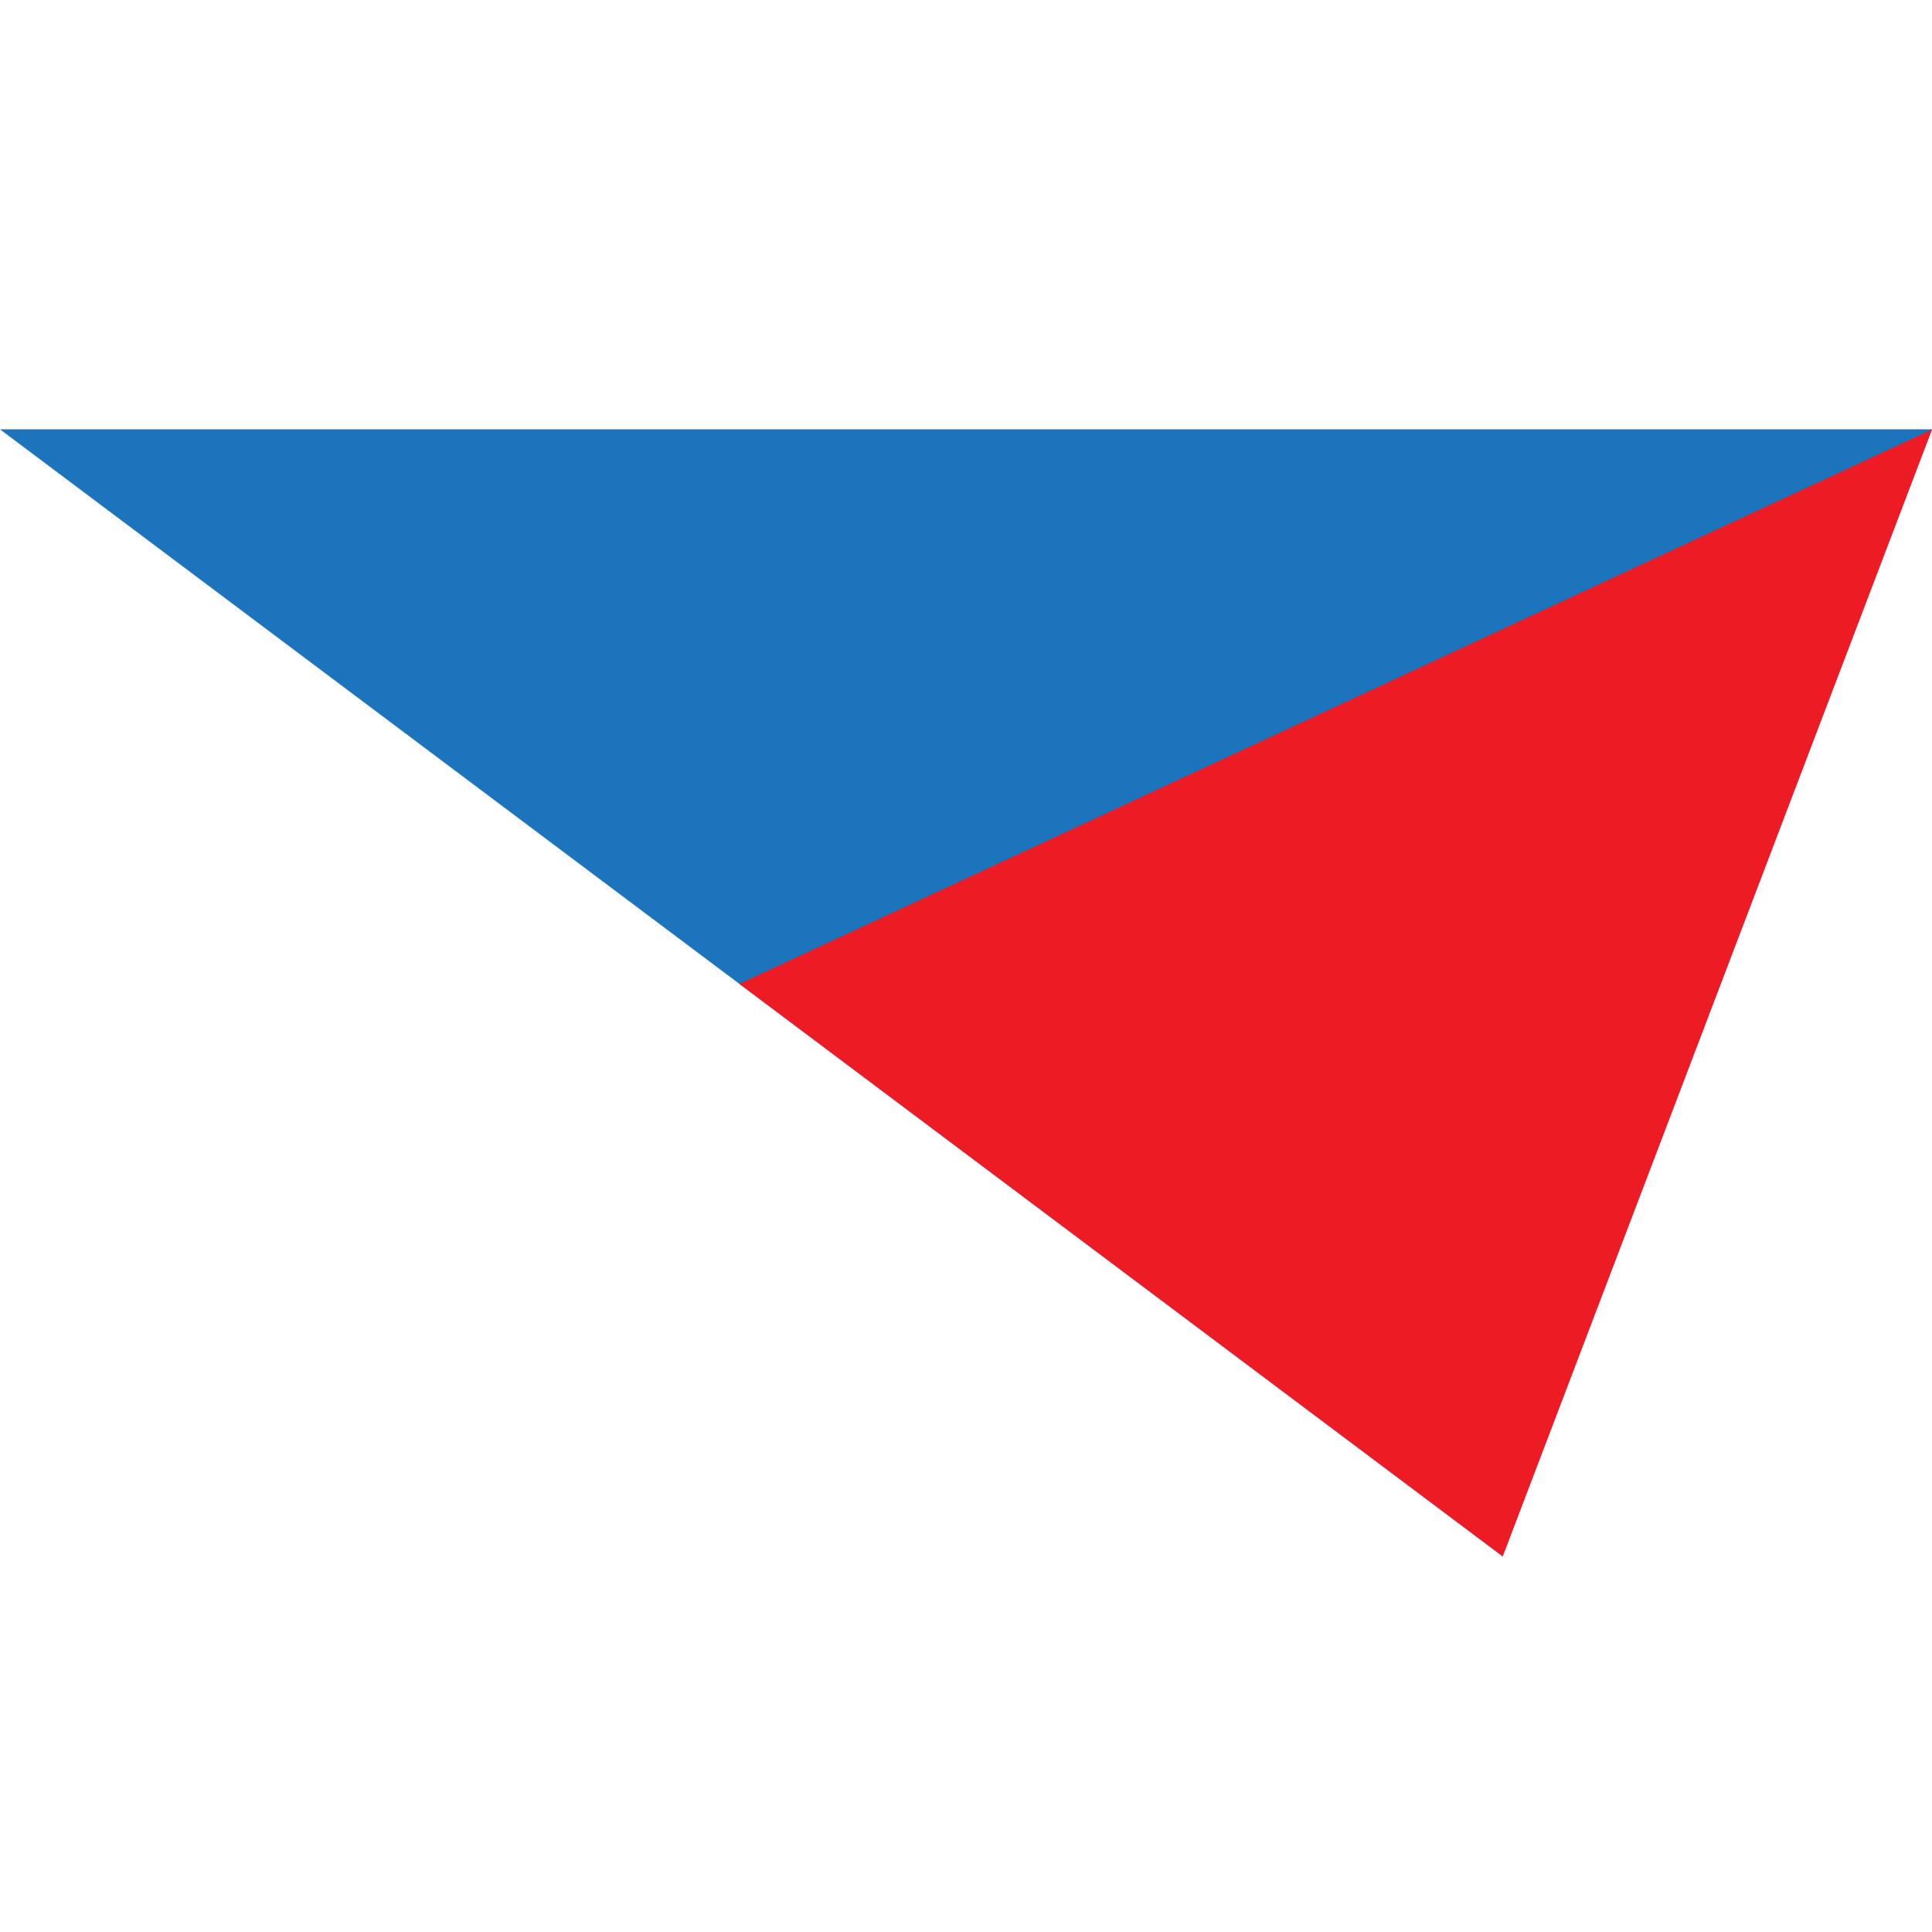 <svg width="510" height="510" viewBox="0 0 510 510" fill="none" xmlns="http://www.w3.org/2000/svg">
<g clip-path="url(#clip0_2588:142775)">
<path d="M0 113.333H510L396.667 410.834L0 113.333Z" fill="#1C75BC"/>
<path d="M510 113.333H509.995L195.152 259.697L396.667 410.833L510 113.333Z" fill="#ED1C24"/>
</g>
<defs>
<clipPath id="clip0_2588:142775">
<rect width="510" height="510" fill="white"/>
</clipPath>
</defs>
</svg>
